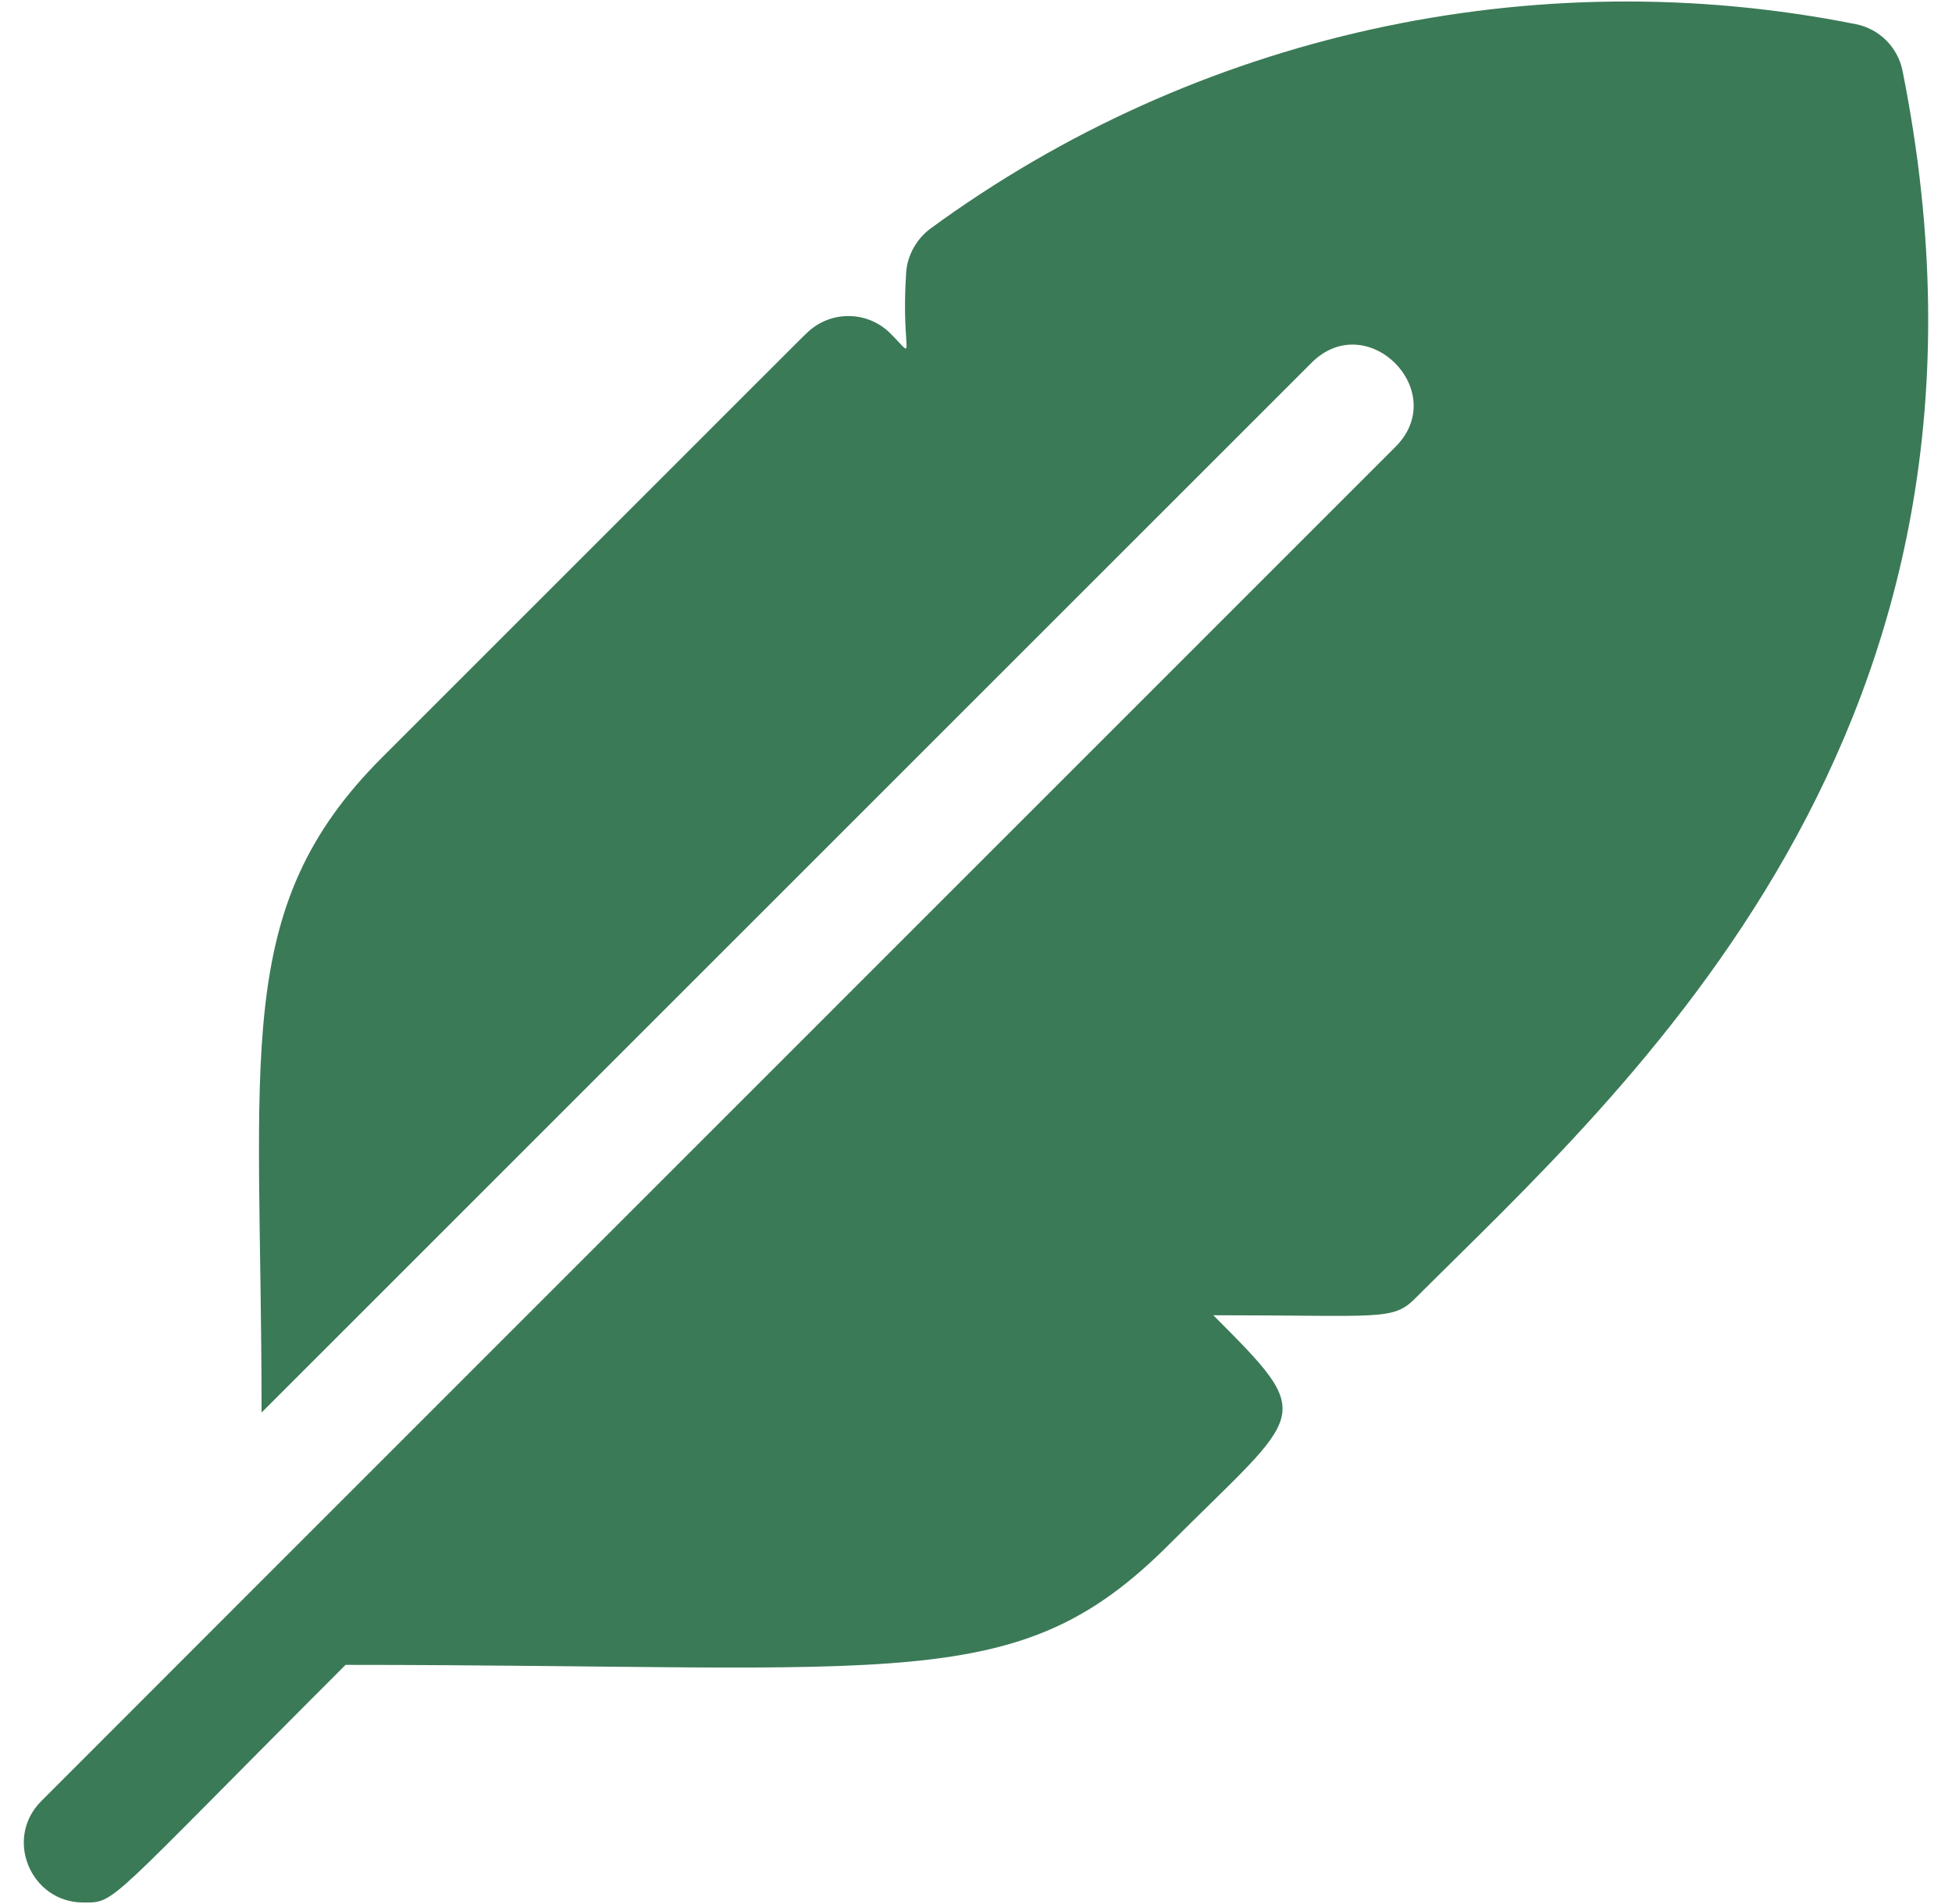 <svg width="41" height="40" viewBox="0 0 41 40" fill="none" xmlns="http://www.w3.org/2000/svg">
<g clip-path="url(#clip0_10555_50041)">
<path d="M39.961 1.487C39.862 0.994 39.476 0.607 38.982 0.508C32.201 -0.847 25.115 0.719 19.54 4.805C19.271 5.004 19.054 5.348 19.032 5.738C18.92 7.478 19.28 7.583 18.702 7.005C18.222 6.525 17.447 6.517 16.957 6.986C16.792 7.143 17.331 6.607 8.022 15.916C4.846 19.091 5.494 22.145 5.494 29.675L27.546 7.623C28.712 6.454 30.477 8.221 29.31 9.388C3.045 35.653 1.514 37.191 0.867 37.838C0.078 38.626 0.648 39.968 1.749 39.968C2.445 39.968 2.176 40.058 7.258 34.976C19.002 34.976 21.369 35.635 24.554 32.448C27.403 29.599 27.681 29.829 25.484 27.631C29.036 27.631 29.253 27.753 29.737 27.265C34.089 22.913 42.739 15.368 39.961 1.487Z" fill="#3B7A57"/>
</g>
<defs>
<clipPath id="clip0_10555_50041">
<rect width="40" height="40" fill="white" transform="translate(0.5)"/>
</clipPath>
</defs>
</svg>

